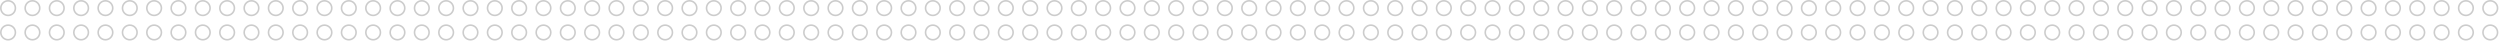 <svg xmlns="http://www.w3.org/2000/svg" xmlns:xlink="http://www.w3.org/1999/xlink" width="1541" height="28" viewBox="0 0 1541 28">
  <defs>
    <clipPath id="clip-path">
      <rect width="1541" height="28" fill="none"/>
    </clipPath>
  </defs>
  <g id="vetor-trainings" transform="translate(-185 -1891)">
    <g id="Repetição_de_grade_3" data-name="Repetição de grade 3" transform="translate(185 1891)" clip-path="url(#clip-path)">
      <g transform="translate(-921 -755)">
        <g id="Elipse_3" data-name="Elipse 3" transform="translate(921 755)" fill="none" stroke="#ccc" stroke-width="1">
          <circle cx="5" cy="5" r="5" stroke="none"/>
          <circle cx="5" cy="5" r="4.5" fill="none"/>
        </g>
      </g>
      <g transform="translate(-906 -755)">
        <g id="Elipse_3-2" data-name="Elipse 3" transform="translate(921 755)" fill="none" stroke="#ccc" stroke-width="1">
          <circle cx="5" cy="5" r="5" stroke="none"/>
          <circle cx="5" cy="5" r="4.5" fill="none"/>
        </g>
      </g>
      <g transform="translate(-891 -755)">
        <g id="Elipse_3-3" data-name="Elipse 3" transform="translate(921 755)" fill="none" stroke="#ccc" stroke-width="1">
          <circle cx="5" cy="5" r="5" stroke="none"/>
          <circle cx="5" cy="5" r="4.5" fill="none"/>
        </g>
      </g>
      <g transform="translate(-876 -755)">
        <g id="Elipse_3-4" data-name="Elipse 3" transform="translate(921 755)" fill="none" stroke="#ccc" stroke-width="1">
          <circle cx="5" cy="5" r="5" stroke="none"/>
          <circle cx="5" cy="5" r="4.5" fill="none"/>
        </g>
      </g>
      <g transform="translate(-861 -755)">
        <g id="Elipse_3-5" data-name="Elipse 3" transform="translate(921 755)" fill="none" stroke="#ccc" stroke-width="1">
          <circle cx="5" cy="5" r="5" stroke="none"/>
          <circle cx="5" cy="5" r="4.5" fill="none"/>
        </g>
      </g>
      <g transform="translate(-846 -755)">
        <g id="Elipse_3-6" data-name="Elipse 3" transform="translate(921 755)" fill="none" stroke="#ccc" stroke-width="1">
          <circle cx="5" cy="5" r="5" stroke="none"/>
          <circle cx="5" cy="5" r="4.5" fill="none"/>
        </g>
      </g>
      <g transform="translate(-831 -755)">
        <g id="Elipse_3-7" data-name="Elipse 3" transform="translate(921 755)" fill="none" stroke="#ccc" stroke-width="1">
          <circle cx="5" cy="5" r="5" stroke="none"/>
          <circle cx="5" cy="5" r="4.5" fill="none"/>
        </g>
      </g>
      <g transform="translate(-816 -755)">
        <g id="Elipse_3-8" data-name="Elipse 3" transform="translate(921 755)" fill="none" stroke="#ccc" stroke-width="1">
          <circle cx="5" cy="5" r="5" stroke="none"/>
          <circle cx="5" cy="5" r="4.5" fill="none"/>
        </g>
      </g>
      <g transform="translate(-801 -755)">
        <g id="Elipse_3-9" data-name="Elipse 3" transform="translate(921 755)" fill="none" stroke="#ccc" stroke-width="1">
          <circle cx="5" cy="5" r="5" stroke="none"/>
          <circle cx="5" cy="5" r="4.5" fill="none"/>
        </g>
      </g>
      <g transform="translate(-786 -755)">
        <g id="Elipse_3-10" data-name="Elipse 3" transform="translate(921 755)" fill="none" stroke="#ccc" stroke-width="1">
          <circle cx="5" cy="5" r="5" stroke="none"/>
          <circle cx="5" cy="5" r="4.5" fill="none"/>
        </g>
      </g>
      <g transform="translate(-771 -755)">
        <g id="Elipse_3-11" data-name="Elipse 3" transform="translate(921 755)" fill="none" stroke="#ccc" stroke-width="1">
          <circle cx="5" cy="5" r="5" stroke="none"/>
          <circle cx="5" cy="5" r="4.5" fill="none"/>
        </g>
      </g>
      <g transform="translate(-756 -755)">
        <g id="Elipse_3-12" data-name="Elipse 3" transform="translate(921 755)" fill="none" stroke="#ccc" stroke-width="1">
          <circle cx="5" cy="5" r="5" stroke="none"/>
          <circle cx="5" cy="5" r="4.5" fill="none"/>
        </g>
      </g>
      <g transform="translate(-741 -755)">
        <g id="Elipse_3-13" data-name="Elipse 3" transform="translate(921 755)" fill="none" stroke="#ccc" stroke-width="1">
          <circle cx="5" cy="5" r="5" stroke="none"/>
          <circle cx="5" cy="5" r="4.5" fill="none"/>
        </g>
      </g>
      <g transform="translate(-726 -755)">
        <g id="Elipse_3-14" data-name="Elipse 3" transform="translate(921 755)" fill="none" stroke="#ccc" stroke-width="1">
          <circle cx="5" cy="5" r="5" stroke="none"/>
          <circle cx="5" cy="5" r="4.5" fill="none"/>
        </g>
      </g>
      <g transform="translate(-711 -755)">
        <g id="Elipse_3-15" data-name="Elipse 3" transform="translate(921 755)" fill="none" stroke="#ccc" stroke-width="1">
          <circle cx="5" cy="5" r="5" stroke="none"/>
          <circle cx="5" cy="5" r="4.5" fill="none"/>
        </g>
      </g>
      <g transform="translate(-696 -755)">
        <g id="Elipse_3-16" data-name="Elipse 3" transform="translate(921 755)" fill="none" stroke="#ccc" stroke-width="1">
          <circle cx="5" cy="5" r="5" stroke="none"/>
          <circle cx="5" cy="5" r="4.5" fill="none"/>
        </g>
      </g>
      <g transform="translate(-681 -755)">
        <g id="Elipse_3-17" data-name="Elipse 3" transform="translate(921 755)" fill="none" stroke="#ccc" stroke-width="1">
          <circle cx="5" cy="5" r="5" stroke="none"/>
          <circle cx="5" cy="5" r="4.5" fill="none"/>
        </g>
      </g>
      <g transform="translate(-666 -755)">
        <g id="Elipse_3-18" data-name="Elipse 3" transform="translate(921 755)" fill="none" stroke="#ccc" stroke-width="1">
          <circle cx="5" cy="5" r="5" stroke="none"/>
          <circle cx="5" cy="5" r="4.5" fill="none"/>
        </g>
      </g>
      <g transform="translate(-651 -755)">
        <g id="Elipse_3-19" data-name="Elipse 3" transform="translate(921 755)" fill="none" stroke="#ccc" stroke-width="1">
          <circle cx="5" cy="5" r="5" stroke="none"/>
          <circle cx="5" cy="5" r="4.5" fill="none"/>
        </g>
      </g>
      <g transform="translate(-636 -755)">
        <g id="Elipse_3-20" data-name="Elipse 3" transform="translate(921 755)" fill="none" stroke="#ccc" stroke-width="1">
          <circle cx="5" cy="5" r="5" stroke="none"/>
          <circle cx="5" cy="5" r="4.5" fill="none"/>
        </g>
      </g>
      <g transform="translate(-621 -755)">
        <g id="Elipse_3-21" data-name="Elipse 3" transform="translate(921 755)" fill="none" stroke="#ccc" stroke-width="1">
          <circle cx="5" cy="5" r="5" stroke="none"/>
          <circle cx="5" cy="5" r="4.5" fill="none"/>
        </g>
      </g>
      <g transform="translate(-606 -755)">
        <g id="Elipse_3-22" data-name="Elipse 3" transform="translate(921 755)" fill="none" stroke="#ccc" stroke-width="1">
          <circle cx="5" cy="5" r="5" stroke="none"/>
          <circle cx="5" cy="5" r="4.5" fill="none"/>
        </g>
      </g>
      <g transform="translate(-591 -755)">
        <g id="Elipse_3-23" data-name="Elipse 3" transform="translate(921 755)" fill="none" stroke="#ccc" stroke-width="1">
          <circle cx="5" cy="5" r="5" stroke="none"/>
          <circle cx="5" cy="5" r="4.5" fill="none"/>
        </g>
      </g>
      <g transform="translate(-576 -755)">
        <g id="Elipse_3-24" data-name="Elipse 3" transform="translate(921 755)" fill="none" stroke="#ccc" stroke-width="1">
          <circle cx="5" cy="5" r="5" stroke="none"/>
          <circle cx="5" cy="5" r="4.5" fill="none"/>
        </g>
      </g>
      <g transform="translate(-561 -755)">
        <g id="Elipse_3-25" data-name="Elipse 3" transform="translate(921 755)" fill="none" stroke="#ccc" stroke-width="1">
          <circle cx="5" cy="5" r="5" stroke="none"/>
          <circle cx="5" cy="5" r="4.5" fill="none"/>
        </g>
      </g>
      <g transform="translate(-546 -755)">
        <g id="Elipse_3-26" data-name="Elipse 3" transform="translate(921 755)" fill="none" stroke="#ccc" stroke-width="1">
          <circle cx="5" cy="5" r="5" stroke="none"/>
          <circle cx="5" cy="5" r="4.5" fill="none"/>
        </g>
      </g>
      <g transform="translate(-531 -755)">
        <g id="Elipse_3-27" data-name="Elipse 3" transform="translate(921 755)" fill="none" stroke="#ccc" stroke-width="1">
          <circle cx="5" cy="5" r="5" stroke="none"/>
          <circle cx="5" cy="5" r="4.5" fill="none"/>
        </g>
      </g>
      <g transform="translate(-516 -755)">
        <g id="Elipse_3-28" data-name="Elipse 3" transform="translate(921 755)" fill="none" stroke="#ccc" stroke-width="1">
          <circle cx="5" cy="5" r="5" stroke="none"/>
          <circle cx="5" cy="5" r="4.5" fill="none"/>
        </g>
      </g>
      <g transform="translate(-501 -755)">
        <g id="Elipse_3-29" data-name="Elipse 3" transform="translate(921 755)" fill="none" stroke="#ccc" stroke-width="1">
          <circle cx="5" cy="5" r="5" stroke="none"/>
          <circle cx="5" cy="5" r="4.5" fill="none"/>
        </g>
      </g>
      <g transform="translate(-486 -755)">
        <g id="Elipse_3-30" data-name="Elipse 3" transform="translate(921 755)" fill="none" stroke="#ccc" stroke-width="1">
          <circle cx="5" cy="5" r="5" stroke="none"/>
          <circle cx="5" cy="5" r="4.5" fill="none"/>
        </g>
      </g>
      <g transform="translate(-471 -755)">
        <g id="Elipse_3-31" data-name="Elipse 3" transform="translate(921 755)" fill="none" stroke="#ccc" stroke-width="1">
          <circle cx="5" cy="5" r="5" stroke="none"/>
          <circle cx="5" cy="5" r="4.5" fill="none"/>
        </g>
      </g>
      <g transform="translate(-456 -755)">
        <g id="Elipse_3-32" data-name="Elipse 3" transform="translate(921 755)" fill="none" stroke="#ccc" stroke-width="1">
          <circle cx="5" cy="5" r="5" stroke="none"/>
          <circle cx="5" cy="5" r="4.5" fill="none"/>
        </g>
      </g>
      <g transform="translate(-441 -755)">
        <g id="Elipse_3-33" data-name="Elipse 3" transform="translate(921 755)" fill="none" stroke="#ccc" stroke-width="1">
          <circle cx="5" cy="5" r="5" stroke="none"/>
          <circle cx="5" cy="5" r="4.5" fill="none"/>
        </g>
      </g>
      <g transform="translate(-426 -755)">
        <g id="Elipse_3-34" data-name="Elipse 3" transform="translate(921 755)" fill="none" stroke="#ccc" stroke-width="1">
          <circle cx="5" cy="5" r="5" stroke="none"/>
          <circle cx="5" cy="5" r="4.5" fill="none"/>
        </g>
      </g>
      <g transform="translate(-411 -755)">
        <g id="Elipse_3-35" data-name="Elipse 3" transform="translate(921 755)" fill="none" stroke="#ccc" stroke-width="1">
          <circle cx="5" cy="5" r="5" stroke="none"/>
          <circle cx="5" cy="5" r="4.5" fill="none"/>
        </g>
      </g>
      <g transform="translate(-396 -755)">
        <g id="Elipse_3-36" data-name="Elipse 3" transform="translate(921 755)" fill="none" stroke="#ccc" stroke-width="1">
          <circle cx="5" cy="5" r="5" stroke="none"/>
          <circle cx="5" cy="5" r="4.5" fill="none"/>
        </g>
      </g>
      <g transform="translate(-381 -755)">
        <g id="Elipse_3-37" data-name="Elipse 3" transform="translate(921 755)" fill="none" stroke="#ccc" stroke-width="1">
          <circle cx="5" cy="5" r="5" stroke="none"/>
          <circle cx="5" cy="5" r="4.5" fill="none"/>
        </g>
      </g>
      <g transform="translate(-366 -755)">
        <g id="Elipse_3-38" data-name="Elipse 3" transform="translate(921 755)" fill="none" stroke="#ccc" stroke-width="1">
          <circle cx="5" cy="5" r="5" stroke="none"/>
          <circle cx="5" cy="5" r="4.5" fill="none"/>
        </g>
      </g>
      <g transform="translate(-351 -755)">
        <g id="Elipse_3-39" data-name="Elipse 3" transform="translate(921 755)" fill="none" stroke="#ccc" stroke-width="1">
          <circle cx="5" cy="5" r="5" stroke="none"/>
          <circle cx="5" cy="5" r="4.5" fill="none"/>
        </g>
      </g>
      <g transform="translate(-336 -755)">
        <g id="Elipse_3-40" data-name="Elipse 3" transform="translate(921 755)" fill="none" stroke="#ccc" stroke-width="1">
          <circle cx="5" cy="5" r="5" stroke="none"/>
          <circle cx="5" cy="5" r="4.5" fill="none"/>
        </g>
      </g>
      <g transform="translate(-321 -755)">
        <g id="Elipse_3-41" data-name="Elipse 3" transform="translate(921 755)" fill="none" stroke="#ccc" stroke-width="1">
          <circle cx="5" cy="5" r="5" stroke="none"/>
          <circle cx="5" cy="5" r="4.5" fill="none"/>
        </g>
      </g>
      <g transform="translate(-306 -755)">
        <g id="Elipse_3-42" data-name="Elipse 3" transform="translate(921 755)" fill="none" stroke="#ccc" stroke-width="1">
          <circle cx="5" cy="5" r="5" stroke="none"/>
          <circle cx="5" cy="5" r="4.5" fill="none"/>
        </g>
      </g>
      <g transform="translate(-291 -755)">
        <g id="Elipse_3-43" data-name="Elipse 3" transform="translate(921 755)" fill="none" stroke="#ccc" stroke-width="1">
          <circle cx="5" cy="5" r="5" stroke="none"/>
          <circle cx="5" cy="5" r="4.5" fill="none"/>
        </g>
      </g>
      <g transform="translate(-276 -755)">
        <g id="Elipse_3-44" data-name="Elipse 3" transform="translate(921 755)" fill="none" stroke="#ccc" stroke-width="1">
          <circle cx="5" cy="5" r="5" stroke="none"/>
          <circle cx="5" cy="5" r="4.5" fill="none"/>
        </g>
      </g>
      <g transform="translate(-261 -755)">
        <g id="Elipse_3-45" data-name="Elipse 3" transform="translate(921 755)" fill="none" stroke="#ccc" stroke-width="1">
          <circle cx="5" cy="5" r="5" stroke="none"/>
          <circle cx="5" cy="5" r="4.5" fill="none"/>
        </g>
      </g>
      <g transform="translate(-246 -755)">
        <g id="Elipse_3-46" data-name="Elipse 3" transform="translate(921 755)" fill="none" stroke="#ccc" stroke-width="1">
          <circle cx="5" cy="5" r="5" stroke="none"/>
          <circle cx="5" cy="5" r="4.5" fill="none"/>
        </g>
      </g>
      <g transform="translate(-231 -755)">
        <g id="Elipse_3-47" data-name="Elipse 3" transform="translate(921 755)" fill="none" stroke="#ccc" stroke-width="1">
          <circle cx="5" cy="5" r="5" stroke="none"/>
          <circle cx="5" cy="5" r="4.5" fill="none"/>
        </g>
      </g>
      <g transform="translate(-216 -755)">
        <g id="Elipse_3-48" data-name="Elipse 3" transform="translate(921 755)" fill="none" stroke="#ccc" stroke-width="1">
          <circle cx="5" cy="5" r="5" stroke="none"/>
          <circle cx="5" cy="5" r="4.5" fill="none"/>
        </g>
      </g>
      <g transform="translate(-201 -755)">
        <g id="Elipse_3-49" data-name="Elipse 3" transform="translate(921 755)" fill="none" stroke="#ccc" stroke-width="1">
          <circle cx="5" cy="5" r="5" stroke="none"/>
          <circle cx="5" cy="5" r="4.5" fill="none"/>
        </g>
      </g>
      <g transform="translate(-186 -755)">
        <g id="Elipse_3-50" data-name="Elipse 3" transform="translate(921 755)" fill="none" stroke="#ccc" stroke-width="1">
          <circle cx="5" cy="5" r="5" stroke="none"/>
          <circle cx="5" cy="5" r="4.5" fill="none"/>
        </g>
      </g>
      <g transform="translate(-171 -755)">
        <g id="Elipse_3-51" data-name="Elipse 3" transform="translate(921 755)" fill="none" stroke="#ccc" stroke-width="1">
          <circle cx="5" cy="5" r="5" stroke="none"/>
          <circle cx="5" cy="5" r="4.5" fill="none"/>
        </g>
      </g>
      <g transform="translate(-156 -755)">
        <g id="Elipse_3-52" data-name="Elipse 3" transform="translate(921 755)" fill="none" stroke="#ccc" stroke-width="1">
          <circle cx="5" cy="5" r="5" stroke="none"/>
          <circle cx="5" cy="5" r="4.5" fill="none"/>
        </g>
      </g>
      <g transform="translate(-141 -755)">
        <g id="Elipse_3-53" data-name="Elipse 3" transform="translate(921 755)" fill="none" stroke="#ccc" stroke-width="1">
          <circle cx="5" cy="5" r="5" stroke="none"/>
          <circle cx="5" cy="5" r="4.5" fill="none"/>
        </g>
      </g>
      <g transform="translate(-126 -755)">
        <g id="Elipse_3-54" data-name="Elipse 3" transform="translate(921 755)" fill="none" stroke="#ccc" stroke-width="1">
          <circle cx="5" cy="5" r="5" stroke="none"/>
          <circle cx="5" cy="5" r="4.5" fill="none"/>
        </g>
      </g>
      <g transform="translate(-111 -755)">
        <g id="Elipse_3-55" data-name="Elipse 3" transform="translate(921 755)" fill="none" stroke="#ccc" stroke-width="1">
          <circle cx="5" cy="5" r="5" stroke="none"/>
          <circle cx="5" cy="5" r="4.5" fill="none"/>
        </g>
      </g>
      <g transform="translate(-96 -755)">
        <g id="Elipse_3-56" data-name="Elipse 3" transform="translate(921 755)" fill="none" stroke="#ccc" stroke-width="1">
          <circle cx="5" cy="5" r="5" stroke="none"/>
          <circle cx="5" cy="5" r="4.5" fill="none"/>
        </g>
      </g>
      <g transform="translate(-81 -755)">
        <g id="Elipse_3-57" data-name="Elipse 3" transform="translate(921 755)" fill="none" stroke="#ccc" stroke-width="1">
          <circle cx="5" cy="5" r="5" stroke="none"/>
          <circle cx="5" cy="5" r="4.5" fill="none"/>
        </g>
      </g>
      <g transform="translate(-66 -755)">
        <g id="Elipse_3-58" data-name="Elipse 3" transform="translate(921 755)" fill="none" stroke="#ccc" stroke-width="1">
          <circle cx="5" cy="5" r="5" stroke="none"/>
          <circle cx="5" cy="5" r="4.5" fill="none"/>
        </g>
      </g>
      <g transform="translate(-51 -755)">
        <g id="Elipse_3-59" data-name="Elipse 3" transform="translate(921 755)" fill="none" stroke="#ccc" stroke-width="1">
          <circle cx="5" cy="5" r="5" stroke="none"/>
          <circle cx="5" cy="5" r="4.5" fill="none"/>
        </g>
      </g>
      <g transform="translate(-36 -755)">
        <g id="Elipse_3-60" data-name="Elipse 3" transform="translate(921 755)" fill="none" stroke="#ccc" stroke-width="1">
          <circle cx="5" cy="5" r="5" stroke="none"/>
          <circle cx="5" cy="5" r="4.5" fill="none"/>
        </g>
      </g>
      <g transform="translate(-21 -755)">
        <g id="Elipse_3-61" data-name="Elipse 3" transform="translate(921 755)" fill="none" stroke="#ccc" stroke-width="1">
          <circle cx="5" cy="5" r="5" stroke="none"/>
          <circle cx="5" cy="5" r="4.5" fill="none"/>
        </g>
      </g>
      <g transform="translate(-6 -755)">
        <g id="Elipse_3-62" data-name="Elipse 3" transform="translate(921 755)" fill="none" stroke="#ccc" stroke-width="1">
          <circle cx="5" cy="5" r="5" stroke="none"/>
          <circle cx="5" cy="5" r="4.5" fill="none"/>
        </g>
      </g>
      <g transform="translate(9 -755)">
        <g id="Elipse_3-63" data-name="Elipse 3" transform="translate(921 755)" fill="none" stroke="#ccc" stroke-width="1">
          <circle cx="5" cy="5" r="5" stroke="none"/>
          <circle cx="5" cy="5" r="4.5" fill="none"/>
        </g>
      </g>
      <g transform="translate(24 -755)">
        <g id="Elipse_3-64" data-name="Elipse 3" transform="translate(921 755)" fill="none" stroke="#ccc" stroke-width="1">
          <circle cx="5" cy="5" r="5" stroke="none"/>
          <circle cx="5" cy="5" r="4.5" fill="none"/>
        </g>
      </g>
      <g transform="translate(39 -755)">
        <g id="Elipse_3-65" data-name="Elipse 3" transform="translate(921 755)" fill="none" stroke="#ccc" stroke-width="1">
          <circle cx="5" cy="5" r="5" stroke="none"/>
          <circle cx="5" cy="5" r="4.5" fill="none"/>
        </g>
      </g>
      <g transform="translate(54 -755)">
        <g id="Elipse_3-66" data-name="Elipse 3" transform="translate(921 755)" fill="none" stroke="#ccc" stroke-width="1">
          <circle cx="5" cy="5" r="5" stroke="none"/>
          <circle cx="5" cy="5" r="4.5" fill="none"/>
        </g>
      </g>
      <g transform="translate(69 -755)">
        <g id="Elipse_3-67" data-name="Elipse 3" transform="translate(921 755)" fill="none" stroke="#ccc" stroke-width="1">
          <circle cx="5" cy="5" r="5" stroke="none"/>
          <circle cx="5" cy="5" r="4.5" fill="none"/>
        </g>
      </g>
      <g transform="translate(84 -755)">
        <g id="Elipse_3-68" data-name="Elipse 3" transform="translate(921 755)" fill="none" stroke="#ccc" stroke-width="1">
          <circle cx="5" cy="5" r="5" stroke="none"/>
          <circle cx="5" cy="5" r="4.5" fill="none"/>
        </g>
      </g>
      <g transform="translate(99 -755)">
        <g id="Elipse_3-69" data-name="Elipse 3" transform="translate(921 755)" fill="none" stroke="#ccc" stroke-width="1">
          <circle cx="5" cy="5" r="5" stroke="none"/>
          <circle cx="5" cy="5" r="4.5" fill="none"/>
        </g>
      </g>
      <g transform="translate(114 -755)">
        <g id="Elipse_3-70" data-name="Elipse 3" transform="translate(921 755)" fill="none" stroke="#ccc" stroke-width="1">
          <circle cx="5" cy="5" r="5" stroke="none"/>
          <circle cx="5" cy="5" r="4.5" fill="none"/>
        </g>
      </g>
      <g transform="translate(129 -755)">
        <g id="Elipse_3-71" data-name="Elipse 3" transform="translate(921 755)" fill="none" stroke="#ccc" stroke-width="1">
          <circle cx="5" cy="5" r="5" stroke="none"/>
          <circle cx="5" cy="5" r="4.5" fill="none"/>
        </g>
      </g>
      <g transform="translate(144 -755)">
        <g id="Elipse_3-72" data-name="Elipse 3" transform="translate(921 755)" fill="none" stroke="#ccc" stroke-width="1">
          <circle cx="5" cy="5" r="5" stroke="none"/>
          <circle cx="5" cy="5" r="4.5" fill="none"/>
        </g>
      </g>
      <g transform="translate(159 -755)">
        <g id="Elipse_3-73" data-name="Elipse 3" transform="translate(921 755)" fill="none" stroke="#ccc" stroke-width="1">
          <circle cx="5" cy="5" r="5" stroke="none"/>
          <circle cx="5" cy="5" r="4.5" fill="none"/>
        </g>
      </g>
      <g transform="translate(174 -755)">
        <g id="Elipse_3-74" data-name="Elipse 3" transform="translate(921 755)" fill="none" stroke="#ccc" stroke-width="1">
          <circle cx="5" cy="5" r="5" stroke="none"/>
          <circle cx="5" cy="5" r="4.5" fill="none"/>
        </g>
      </g>
      <g transform="translate(189 -755)">
        <g id="Elipse_3-75" data-name="Elipse 3" transform="translate(921 755)" fill="none" stroke="#ccc" stroke-width="1">
          <circle cx="5" cy="5" r="5" stroke="none"/>
          <circle cx="5" cy="5" r="4.5" fill="none"/>
        </g>
      </g>
      <g transform="translate(204 -755)">
        <g id="Elipse_3-76" data-name="Elipse 3" transform="translate(921 755)" fill="none" stroke="#ccc" stroke-width="1">
          <circle cx="5" cy="5" r="5" stroke="none"/>
          <circle cx="5" cy="5" r="4.5" fill="none"/>
        </g>
      </g>
      <g transform="translate(219 -755)">
        <g id="Elipse_3-77" data-name="Elipse 3" transform="translate(921 755)" fill="none" stroke="#ccc" stroke-width="1">
          <circle cx="5" cy="5" r="5" stroke="none"/>
          <circle cx="5" cy="5" r="4.5" fill="none"/>
        </g>
      </g>
      <g transform="translate(234 -755)">
        <g id="Elipse_3-78" data-name="Elipse 3" transform="translate(921 755)" fill="none" stroke="#ccc" stroke-width="1">
          <circle cx="5" cy="5" r="5" stroke="none"/>
          <circle cx="5" cy="5" r="4.5" fill="none"/>
        </g>
      </g>
      <g transform="translate(249 -755)">
        <g id="Elipse_3-79" data-name="Elipse 3" transform="translate(921 755)" fill="none" stroke="#ccc" stroke-width="1">
          <circle cx="5" cy="5" r="5" stroke="none"/>
          <circle cx="5" cy="5" r="4.5" fill="none"/>
        </g>
      </g>
      <g transform="translate(264 -755)">
        <g id="Elipse_3-80" data-name="Elipse 3" transform="translate(921 755)" fill="none" stroke="#ccc" stroke-width="1">
          <circle cx="5" cy="5" r="5" stroke="none"/>
          <circle cx="5" cy="5" r="4.5" fill="none"/>
        </g>
      </g>
      <g transform="translate(279 -755)">
        <g id="Elipse_3-81" data-name="Elipse 3" transform="translate(921 755)" fill="none" stroke="#ccc" stroke-width="1">
          <circle cx="5" cy="5" r="5" stroke="none"/>
          <circle cx="5" cy="5" r="4.5" fill="none"/>
        </g>
      </g>
      <g transform="translate(294 -755)">
        <g id="Elipse_3-82" data-name="Elipse 3" transform="translate(921 755)" fill="none" stroke="#ccc" stroke-width="1">
          <circle cx="5" cy="5" r="5" stroke="none"/>
          <circle cx="5" cy="5" r="4.5" fill="none"/>
        </g>
      </g>
      <g transform="translate(309 -755)">
        <g id="Elipse_3-83" data-name="Elipse 3" transform="translate(921 755)" fill="none" stroke="#ccc" stroke-width="1">
          <circle cx="5" cy="5" r="5" stroke="none"/>
          <circle cx="5" cy="5" r="4.5" fill="none"/>
        </g>
      </g>
      <g transform="translate(324 -755)">
        <g id="Elipse_3-84" data-name="Elipse 3" transform="translate(921 755)" fill="none" stroke="#ccc" stroke-width="1">
          <circle cx="5" cy="5" r="5" stroke="none"/>
          <circle cx="5" cy="5" r="4.5" fill="none"/>
        </g>
      </g>
      <g transform="translate(339 -755)">
        <g id="Elipse_3-85" data-name="Elipse 3" transform="translate(921 755)" fill="none" stroke="#ccc" stroke-width="1">
          <circle cx="5" cy="5" r="5" stroke="none"/>
          <circle cx="5" cy="5" r="4.5" fill="none"/>
        </g>
      </g>
      <g transform="translate(354 -755)">
        <g id="Elipse_3-86" data-name="Elipse 3" transform="translate(921 755)" fill="none" stroke="#ccc" stroke-width="1">
          <circle cx="5" cy="5" r="5" stroke="none"/>
          <circle cx="5" cy="5" r="4.5" fill="none"/>
        </g>
      </g>
      <g transform="translate(369 -755)">
        <g id="Elipse_3-87" data-name="Elipse 3" transform="translate(921 755)" fill="none" stroke="#ccc" stroke-width="1">
          <circle cx="5" cy="5" r="5" stroke="none"/>
          <circle cx="5" cy="5" r="4.5" fill="none"/>
        </g>
      </g>
      <g transform="translate(384 -755)">
        <g id="Elipse_3-88" data-name="Elipse 3" transform="translate(921 755)" fill="none" stroke="#ccc" stroke-width="1">
          <circle cx="5" cy="5" r="5" stroke="none"/>
          <circle cx="5" cy="5" r="4.5" fill="none"/>
        </g>
      </g>
      <g transform="translate(399 -755)">
        <g id="Elipse_3-89" data-name="Elipse 3" transform="translate(921 755)" fill="none" stroke="#ccc" stroke-width="1">
          <circle cx="5" cy="5" r="5" stroke="none"/>
          <circle cx="5" cy="5" r="4.5" fill="none"/>
        </g>
      </g>
      <g transform="translate(414 -755)">
        <g id="Elipse_3-90" data-name="Elipse 3" transform="translate(921 755)" fill="none" stroke="#ccc" stroke-width="1">
          <circle cx="5" cy="5" r="5" stroke="none"/>
          <circle cx="5" cy="5" r="4.5" fill="none"/>
        </g>
      </g>
      <g transform="translate(429 -755)">
        <g id="Elipse_3-91" data-name="Elipse 3" transform="translate(921 755)" fill="none" stroke="#ccc" stroke-width="1">
          <circle cx="5" cy="5" r="5" stroke="none"/>
          <circle cx="5" cy="5" r="4.5" fill="none"/>
        </g>
      </g>
      <g transform="translate(444 -755)">
        <g id="Elipse_3-92" data-name="Elipse 3" transform="translate(921 755)" fill="none" stroke="#ccc" stroke-width="1">
          <circle cx="5" cy="5" r="5" stroke="none"/>
          <circle cx="5" cy="5" r="4.5" fill="none"/>
        </g>
      </g>
      <g transform="translate(459 -755)">
        <g id="Elipse_3-93" data-name="Elipse 3" transform="translate(921 755)" fill="none" stroke="#ccc" stroke-width="1">
          <circle cx="5" cy="5" r="5" stroke="none"/>
          <circle cx="5" cy="5" r="4.5" fill="none"/>
        </g>
      </g>
      <g transform="translate(474 -755)">
        <g id="Elipse_3-94" data-name="Elipse 3" transform="translate(921 755)" fill="none" stroke="#ccc" stroke-width="1">
          <circle cx="5" cy="5" r="5" stroke="none"/>
          <circle cx="5" cy="5" r="4.5" fill="none"/>
        </g>
      </g>
      <g transform="translate(489 -755)">
        <g id="Elipse_3-95" data-name="Elipse 3" transform="translate(921 755)" fill="none" stroke="#ccc" stroke-width="1">
          <circle cx="5" cy="5" r="5" stroke="none"/>
          <circle cx="5" cy="5" r="4.5" fill="none"/>
        </g>
      </g>
      <g transform="translate(504 -755)">
        <g id="Elipse_3-96" data-name="Elipse 3" transform="translate(921 755)" fill="none" stroke="#ccc" stroke-width="1">
          <circle cx="5" cy="5" r="5" stroke="none"/>
          <circle cx="5" cy="5" r="4.5" fill="none"/>
        </g>
      </g>
      <g transform="translate(519 -755)">
        <g id="Elipse_3-97" data-name="Elipse 3" transform="translate(921 755)" fill="none" stroke="#ccc" stroke-width="1">
          <circle cx="5" cy="5" r="5" stroke="none"/>
          <circle cx="5" cy="5" r="4.5" fill="none"/>
        </g>
      </g>
      <g transform="translate(534 -755)">
        <g id="Elipse_3-98" data-name="Elipse 3" transform="translate(921 755)" fill="none" stroke="#ccc" stroke-width="1">
          <circle cx="5" cy="5" r="5" stroke="none"/>
          <circle cx="5" cy="5" r="4.5" fill="none"/>
        </g>
      </g>
      <g transform="translate(549 -755)">
        <g id="Elipse_3-99" data-name="Elipse 3" transform="translate(921 755)" fill="none" stroke="#ccc" stroke-width="1">
          <circle cx="5" cy="5" r="5" stroke="none"/>
          <circle cx="5" cy="5" r="4.5" fill="none"/>
        </g>
      </g>
      <g transform="translate(564 -755)">
        <g id="Elipse_3-100" data-name="Elipse 3" transform="translate(921 755)" fill="none" stroke="#ccc" stroke-width="1">
          <circle cx="5" cy="5" r="5" stroke="none"/>
          <circle cx="5" cy="5" r="4.5" fill="none"/>
        </g>
      </g>
      <g transform="translate(579 -755)">
        <g id="Elipse_3-101" data-name="Elipse 3" transform="translate(921 755)" fill="none" stroke="#ccc" stroke-width="1">
          <circle cx="5" cy="5" r="5" stroke="none"/>
          <circle cx="5" cy="5" r="4.5" fill="none"/>
        </g>
      </g>
      <g transform="translate(594 -755)">
        <g id="Elipse_3-102" data-name="Elipse 3" transform="translate(921 755)" fill="none" stroke="#ccc" stroke-width="1">
          <circle cx="5" cy="5" r="5" stroke="none"/>
          <circle cx="5" cy="5" r="4.5" fill="none"/>
        </g>
      </g>
      <g transform="translate(609 -755)">
        <g id="Elipse_3-103" data-name="Elipse 3" transform="translate(921 755)" fill="none" stroke="#ccc" stroke-width="1">
          <circle cx="5" cy="5" r="5" stroke="none"/>
          <circle cx="5" cy="5" r="4.5" fill="none"/>
        </g>
      </g>
      <g transform="translate(-921 -740)">
        <g id="Elipse_3-104" data-name="Elipse 3" transform="translate(921 755)" fill="none" stroke="#ccc" stroke-width="1">
          <circle cx="5" cy="5" r="5" stroke="none"/>
          <circle cx="5" cy="5" r="4.5" fill="none"/>
        </g>
      </g>
      <g transform="translate(-906 -740)">
        <g id="Elipse_3-105" data-name="Elipse 3" transform="translate(921 755)" fill="none" stroke="#ccc" stroke-width="1">
          <circle cx="5" cy="5" r="5" stroke="none"/>
          <circle cx="5" cy="5" r="4.5" fill="none"/>
        </g>
      </g>
      <g transform="translate(-891 -740)">
        <g id="Elipse_3-106" data-name="Elipse 3" transform="translate(921 755)" fill="none" stroke="#ccc" stroke-width="1">
          <circle cx="5" cy="5" r="5" stroke="none"/>
          <circle cx="5" cy="5" r="4.5" fill="none"/>
        </g>
      </g>
      <g transform="translate(-876 -740)">
        <g id="Elipse_3-107" data-name="Elipse 3" transform="translate(921 755)" fill="none" stroke="#ccc" stroke-width="1">
          <circle cx="5" cy="5" r="5" stroke="none"/>
          <circle cx="5" cy="5" r="4.5" fill="none"/>
        </g>
      </g>
      <g transform="translate(-861 -740)">
        <g id="Elipse_3-108" data-name="Elipse 3" transform="translate(921 755)" fill="none" stroke="#ccc" stroke-width="1">
          <circle cx="5" cy="5" r="5" stroke="none"/>
          <circle cx="5" cy="5" r="4.5" fill="none"/>
        </g>
      </g>
      <g transform="translate(-846 -740)">
        <g id="Elipse_3-109" data-name="Elipse 3" transform="translate(921 755)" fill="none" stroke="#ccc" stroke-width="1">
          <circle cx="5" cy="5" r="5" stroke="none"/>
          <circle cx="5" cy="5" r="4.5" fill="none"/>
        </g>
      </g>
      <g transform="translate(-831 -740)">
        <g id="Elipse_3-110" data-name="Elipse 3" transform="translate(921 755)" fill="none" stroke="#ccc" stroke-width="1">
          <circle cx="5" cy="5" r="5" stroke="none"/>
          <circle cx="5" cy="5" r="4.5" fill="none"/>
        </g>
      </g>
      <g transform="translate(-816 -740)">
        <g id="Elipse_3-111" data-name="Elipse 3" transform="translate(921 755)" fill="none" stroke="#ccc" stroke-width="1">
          <circle cx="5" cy="5" r="5" stroke="none"/>
          <circle cx="5" cy="5" r="4.5" fill="none"/>
        </g>
      </g>
      <g transform="translate(-801 -740)">
        <g id="Elipse_3-112" data-name="Elipse 3" transform="translate(921 755)" fill="none" stroke="#ccc" stroke-width="1">
          <circle cx="5" cy="5" r="5" stroke="none"/>
          <circle cx="5" cy="5" r="4.5" fill="none"/>
        </g>
      </g>
      <g transform="translate(-786 -740)">
        <g id="Elipse_3-113" data-name="Elipse 3" transform="translate(921 755)" fill="none" stroke="#ccc" stroke-width="1">
          <circle cx="5" cy="5" r="5" stroke="none"/>
          <circle cx="5" cy="5" r="4.5" fill="none"/>
        </g>
      </g>
      <g transform="translate(-771 -740)">
        <g id="Elipse_3-114" data-name="Elipse 3" transform="translate(921 755)" fill="none" stroke="#ccc" stroke-width="1">
          <circle cx="5" cy="5" r="5" stroke="none"/>
          <circle cx="5" cy="5" r="4.5" fill="none"/>
        </g>
      </g>
      <g transform="translate(-756 -740)">
        <g id="Elipse_3-115" data-name="Elipse 3" transform="translate(921 755)" fill="none" stroke="#ccc" stroke-width="1">
          <circle cx="5" cy="5" r="5" stroke="none"/>
          <circle cx="5" cy="5" r="4.5" fill="none"/>
        </g>
      </g>
      <g transform="translate(-741 -740)">
        <g id="Elipse_3-116" data-name="Elipse 3" transform="translate(921 755)" fill="none" stroke="#ccc" stroke-width="1">
          <circle cx="5" cy="5" r="5" stroke="none"/>
          <circle cx="5" cy="5" r="4.5" fill="none"/>
        </g>
      </g>
      <g transform="translate(-726 -740)">
        <g id="Elipse_3-117" data-name="Elipse 3" transform="translate(921 755)" fill="none" stroke="#ccc" stroke-width="1">
          <circle cx="5" cy="5" r="5" stroke="none"/>
          <circle cx="5" cy="5" r="4.5" fill="none"/>
        </g>
      </g>
      <g transform="translate(-711 -740)">
        <g id="Elipse_3-118" data-name="Elipse 3" transform="translate(921 755)" fill="none" stroke="#ccc" stroke-width="1">
          <circle cx="5" cy="5" r="5" stroke="none"/>
          <circle cx="5" cy="5" r="4.5" fill="none"/>
        </g>
      </g>
      <g transform="translate(-696 -740)">
        <g id="Elipse_3-119" data-name="Elipse 3" transform="translate(921 755)" fill="none" stroke="#ccc" stroke-width="1">
          <circle cx="5" cy="5" r="5" stroke="none"/>
          <circle cx="5" cy="5" r="4.5" fill="none"/>
        </g>
      </g>
      <g transform="translate(-681 -740)">
        <g id="Elipse_3-120" data-name="Elipse 3" transform="translate(921 755)" fill="none" stroke="#ccc" stroke-width="1">
          <circle cx="5" cy="5" r="5" stroke="none"/>
          <circle cx="5" cy="5" r="4.5" fill="none"/>
        </g>
      </g>
      <g transform="translate(-666 -740)">
        <g id="Elipse_3-121" data-name="Elipse 3" transform="translate(921 755)" fill="none" stroke="#ccc" stroke-width="1">
          <circle cx="5" cy="5" r="5" stroke="none"/>
          <circle cx="5" cy="5" r="4.5" fill="none"/>
        </g>
      </g>
      <g transform="translate(-651 -740)">
        <g id="Elipse_3-122" data-name="Elipse 3" transform="translate(921 755)" fill="none" stroke="#ccc" stroke-width="1">
          <circle cx="5" cy="5" r="5" stroke="none"/>
          <circle cx="5" cy="5" r="4.5" fill="none"/>
        </g>
      </g>
      <g transform="translate(-636 -740)">
        <g id="Elipse_3-123" data-name="Elipse 3" transform="translate(921 755)" fill="none" stroke="#ccc" stroke-width="1">
          <circle cx="5" cy="5" r="5" stroke="none"/>
          <circle cx="5" cy="5" r="4.5" fill="none"/>
        </g>
      </g>
      <g transform="translate(-621 -740)">
        <g id="Elipse_3-124" data-name="Elipse 3" transform="translate(921 755)" fill="none" stroke="#ccc" stroke-width="1">
          <circle cx="5" cy="5" r="5" stroke="none"/>
          <circle cx="5" cy="5" r="4.5" fill="none"/>
        </g>
      </g>
      <g transform="translate(-606 -740)">
        <g id="Elipse_3-125" data-name="Elipse 3" transform="translate(921 755)" fill="none" stroke="#ccc" stroke-width="1">
          <circle cx="5" cy="5" r="5" stroke="none"/>
          <circle cx="5" cy="5" r="4.5" fill="none"/>
        </g>
      </g>
      <g transform="translate(-591 -740)">
        <g id="Elipse_3-126" data-name="Elipse 3" transform="translate(921 755)" fill="none" stroke="#ccc" stroke-width="1">
          <circle cx="5" cy="5" r="5" stroke="none"/>
          <circle cx="5" cy="5" r="4.5" fill="none"/>
        </g>
      </g>
      <g transform="translate(-576 -740)">
        <g id="Elipse_3-127" data-name="Elipse 3" transform="translate(921 755)" fill="none" stroke="#ccc" stroke-width="1">
          <circle cx="5" cy="5" r="5" stroke="none"/>
          <circle cx="5" cy="5" r="4.5" fill="none"/>
        </g>
      </g>
      <g transform="translate(-561 -740)">
        <g id="Elipse_3-128" data-name="Elipse 3" transform="translate(921 755)" fill="none" stroke="#ccc" stroke-width="1">
          <circle cx="5" cy="5" r="5" stroke="none"/>
          <circle cx="5" cy="5" r="4.5" fill="none"/>
        </g>
      </g>
      <g transform="translate(-546 -740)">
        <g id="Elipse_3-129" data-name="Elipse 3" transform="translate(921 755)" fill="none" stroke="#ccc" stroke-width="1">
          <circle cx="5" cy="5" r="5" stroke="none"/>
          <circle cx="5" cy="5" r="4.5" fill="none"/>
        </g>
      </g>
      <g transform="translate(-531 -740)">
        <g id="Elipse_3-130" data-name="Elipse 3" transform="translate(921 755)" fill="none" stroke="#ccc" stroke-width="1">
          <circle cx="5" cy="5" r="5" stroke="none"/>
          <circle cx="5" cy="5" r="4.5" fill="none"/>
        </g>
      </g>
      <g transform="translate(-516 -740)">
        <g id="Elipse_3-131" data-name="Elipse 3" transform="translate(921 755)" fill="none" stroke="#ccc" stroke-width="1">
          <circle cx="5" cy="5" r="5" stroke="none"/>
          <circle cx="5" cy="5" r="4.5" fill="none"/>
        </g>
      </g>
      <g transform="translate(-501 -740)">
        <g id="Elipse_3-132" data-name="Elipse 3" transform="translate(921 755)" fill="none" stroke="#ccc" stroke-width="1">
          <circle cx="5" cy="5" r="5" stroke="none"/>
          <circle cx="5" cy="5" r="4.5" fill="none"/>
        </g>
      </g>
      <g transform="translate(-486 -740)">
        <g id="Elipse_3-133" data-name="Elipse 3" transform="translate(921 755)" fill="none" stroke="#ccc" stroke-width="1">
          <circle cx="5" cy="5" r="5" stroke="none"/>
          <circle cx="5" cy="5" r="4.5" fill="none"/>
        </g>
      </g>
      <g transform="translate(-471 -740)">
        <g id="Elipse_3-134" data-name="Elipse 3" transform="translate(921 755)" fill="none" stroke="#ccc" stroke-width="1">
          <circle cx="5" cy="5" r="5" stroke="none"/>
          <circle cx="5" cy="5" r="4.5" fill="none"/>
        </g>
      </g>
      <g transform="translate(-456 -740)">
        <g id="Elipse_3-135" data-name="Elipse 3" transform="translate(921 755)" fill="none" stroke="#ccc" stroke-width="1">
          <circle cx="5" cy="5" r="5" stroke="none"/>
          <circle cx="5" cy="5" r="4.5" fill="none"/>
        </g>
      </g>
      <g transform="translate(-441 -740)">
        <g id="Elipse_3-136" data-name="Elipse 3" transform="translate(921 755)" fill="none" stroke="#ccc" stroke-width="1">
          <circle cx="5" cy="5" r="5" stroke="none"/>
          <circle cx="5" cy="5" r="4.5" fill="none"/>
        </g>
      </g>
      <g transform="translate(-426 -740)">
        <g id="Elipse_3-137" data-name="Elipse 3" transform="translate(921 755)" fill="none" stroke="#ccc" stroke-width="1">
          <circle cx="5" cy="5" r="5" stroke="none"/>
          <circle cx="5" cy="5" r="4.5" fill="none"/>
        </g>
      </g>
      <g transform="translate(-411 -740)">
        <g id="Elipse_3-138" data-name="Elipse 3" transform="translate(921 755)" fill="none" stroke="#ccc" stroke-width="1">
          <circle cx="5" cy="5" r="5" stroke="none"/>
          <circle cx="5" cy="5" r="4.5" fill="none"/>
        </g>
      </g>
      <g transform="translate(-396 -740)">
        <g id="Elipse_3-139" data-name="Elipse 3" transform="translate(921 755)" fill="none" stroke="#ccc" stroke-width="1">
          <circle cx="5" cy="5" r="5" stroke="none"/>
          <circle cx="5" cy="5" r="4.5" fill="none"/>
        </g>
      </g>
      <g transform="translate(-381 -740)">
        <g id="Elipse_3-140" data-name="Elipse 3" transform="translate(921 755)" fill="none" stroke="#ccc" stroke-width="1">
          <circle cx="5" cy="5" r="5" stroke="none"/>
          <circle cx="5" cy="5" r="4.5" fill="none"/>
        </g>
      </g>
      <g transform="translate(-366 -740)">
        <g id="Elipse_3-141" data-name="Elipse 3" transform="translate(921 755)" fill="none" stroke="#ccc" stroke-width="1">
          <circle cx="5" cy="5" r="5" stroke="none"/>
          <circle cx="5" cy="5" r="4.5" fill="none"/>
        </g>
      </g>
      <g transform="translate(-351 -740)">
        <g id="Elipse_3-142" data-name="Elipse 3" transform="translate(921 755)" fill="none" stroke="#ccc" stroke-width="1">
          <circle cx="5" cy="5" r="5" stroke="none"/>
          <circle cx="5" cy="5" r="4.5" fill="none"/>
        </g>
      </g>
      <g transform="translate(-336 -740)">
        <g id="Elipse_3-143" data-name="Elipse 3" transform="translate(921 755)" fill="none" stroke="#ccc" stroke-width="1">
          <circle cx="5" cy="5" r="5" stroke="none"/>
          <circle cx="5" cy="5" r="4.5" fill="none"/>
        </g>
      </g>
      <g transform="translate(-321 -740)">
        <g id="Elipse_3-144" data-name="Elipse 3" transform="translate(921 755)" fill="none" stroke="#ccc" stroke-width="1">
          <circle cx="5" cy="5" r="5" stroke="none"/>
          <circle cx="5" cy="5" r="4.5" fill="none"/>
        </g>
      </g>
      <g transform="translate(-306 -740)">
        <g id="Elipse_3-145" data-name="Elipse 3" transform="translate(921 755)" fill="none" stroke="#ccc" stroke-width="1">
          <circle cx="5" cy="5" r="5" stroke="none"/>
          <circle cx="5" cy="5" r="4.5" fill="none"/>
        </g>
      </g>
      <g transform="translate(-291 -740)">
        <g id="Elipse_3-146" data-name="Elipse 3" transform="translate(921 755)" fill="none" stroke="#ccc" stroke-width="1">
          <circle cx="5" cy="5" r="5" stroke="none"/>
          <circle cx="5" cy="5" r="4.5" fill="none"/>
        </g>
      </g>
      <g transform="translate(-276 -740)">
        <g id="Elipse_3-147" data-name="Elipse 3" transform="translate(921 755)" fill="none" stroke="#ccc" stroke-width="1">
          <circle cx="5" cy="5" r="5" stroke="none"/>
          <circle cx="5" cy="5" r="4.5" fill="none"/>
        </g>
      </g>
      <g transform="translate(-261 -740)">
        <g id="Elipse_3-148" data-name="Elipse 3" transform="translate(921 755)" fill="none" stroke="#ccc" stroke-width="1">
          <circle cx="5" cy="5" r="5" stroke="none"/>
          <circle cx="5" cy="5" r="4.5" fill="none"/>
        </g>
      </g>
      <g transform="translate(-246 -740)">
        <g id="Elipse_3-149" data-name="Elipse 3" transform="translate(921 755)" fill="none" stroke="#ccc" stroke-width="1">
          <circle cx="5" cy="5" r="5" stroke="none"/>
          <circle cx="5" cy="5" r="4.5" fill="none"/>
        </g>
      </g>
      <g transform="translate(-231 -740)">
        <g id="Elipse_3-150" data-name="Elipse 3" transform="translate(921 755)" fill="none" stroke="#ccc" stroke-width="1">
          <circle cx="5" cy="5" r="5" stroke="none"/>
          <circle cx="5" cy="5" r="4.5" fill="none"/>
        </g>
      </g>
      <g transform="translate(-216 -740)">
        <g id="Elipse_3-151" data-name="Elipse 3" transform="translate(921 755)" fill="none" stroke="#ccc" stroke-width="1">
          <circle cx="5" cy="5" r="5" stroke="none"/>
          <circle cx="5" cy="5" r="4.5" fill="none"/>
        </g>
      </g>
      <g transform="translate(-201 -740)">
        <g id="Elipse_3-152" data-name="Elipse 3" transform="translate(921 755)" fill="none" stroke="#ccc" stroke-width="1">
          <circle cx="5" cy="5" r="5" stroke="none"/>
          <circle cx="5" cy="5" r="4.5" fill="none"/>
        </g>
      </g>
      <g transform="translate(-186 -740)">
        <g id="Elipse_3-153" data-name="Elipse 3" transform="translate(921 755)" fill="none" stroke="#ccc" stroke-width="1">
          <circle cx="5" cy="5" r="5" stroke="none"/>
          <circle cx="5" cy="5" r="4.5" fill="none"/>
        </g>
      </g>
      <g transform="translate(-171 -740)">
        <g id="Elipse_3-154" data-name="Elipse 3" transform="translate(921 755)" fill="none" stroke="#ccc" stroke-width="1">
          <circle cx="5" cy="5" r="5" stroke="none"/>
          <circle cx="5" cy="5" r="4.5" fill="none"/>
        </g>
      </g>
      <g transform="translate(-156 -740)">
        <g id="Elipse_3-155" data-name="Elipse 3" transform="translate(921 755)" fill="none" stroke="#ccc" stroke-width="1">
          <circle cx="5" cy="5" r="5" stroke="none"/>
          <circle cx="5" cy="5" r="4.5" fill="none"/>
        </g>
      </g>
      <g transform="translate(-141 -740)">
        <g id="Elipse_3-156" data-name="Elipse 3" transform="translate(921 755)" fill="none" stroke="#ccc" stroke-width="1">
          <circle cx="5" cy="5" r="5" stroke="none"/>
          <circle cx="5" cy="5" r="4.5" fill="none"/>
        </g>
      </g>
      <g transform="translate(-126 -740)">
        <g id="Elipse_3-157" data-name="Elipse 3" transform="translate(921 755)" fill="none" stroke="#ccc" stroke-width="1">
          <circle cx="5" cy="5" r="5" stroke="none"/>
          <circle cx="5" cy="5" r="4.5" fill="none"/>
        </g>
      </g>
      <g transform="translate(-111 -740)">
        <g id="Elipse_3-158" data-name="Elipse 3" transform="translate(921 755)" fill="none" stroke="#ccc" stroke-width="1">
          <circle cx="5" cy="5" r="5" stroke="none"/>
          <circle cx="5" cy="5" r="4.5" fill="none"/>
        </g>
      </g>
      <g transform="translate(-96 -740)">
        <g id="Elipse_3-159" data-name="Elipse 3" transform="translate(921 755)" fill="none" stroke="#ccc" stroke-width="1">
          <circle cx="5" cy="5" r="5" stroke="none"/>
          <circle cx="5" cy="5" r="4.5" fill="none"/>
        </g>
      </g>
      <g transform="translate(-81 -740)">
        <g id="Elipse_3-160" data-name="Elipse 3" transform="translate(921 755)" fill="none" stroke="#ccc" stroke-width="1">
          <circle cx="5" cy="5" r="5" stroke="none"/>
          <circle cx="5" cy="5" r="4.5" fill="none"/>
        </g>
      </g>
      <g transform="translate(-66 -740)">
        <g id="Elipse_3-161" data-name="Elipse 3" transform="translate(921 755)" fill="none" stroke="#ccc" stroke-width="1">
          <circle cx="5" cy="5" r="5" stroke="none"/>
          <circle cx="5" cy="5" r="4.5" fill="none"/>
        </g>
      </g>
      <g transform="translate(-51 -740)">
        <g id="Elipse_3-162" data-name="Elipse 3" transform="translate(921 755)" fill="none" stroke="#ccc" stroke-width="1">
          <circle cx="5" cy="5" r="5" stroke="none"/>
          <circle cx="5" cy="5" r="4.5" fill="none"/>
        </g>
      </g>
      <g transform="translate(-36 -740)">
        <g id="Elipse_3-163" data-name="Elipse 3" transform="translate(921 755)" fill="none" stroke="#ccc" stroke-width="1">
          <circle cx="5" cy="5" r="5" stroke="none"/>
          <circle cx="5" cy="5" r="4.5" fill="none"/>
        </g>
      </g>
      <g transform="translate(-21 -740)">
        <g id="Elipse_3-164" data-name="Elipse 3" transform="translate(921 755)" fill="none" stroke="#ccc" stroke-width="1">
          <circle cx="5" cy="5" r="5" stroke="none"/>
          <circle cx="5" cy="5" r="4.5" fill="none"/>
        </g>
      </g>
      <g transform="translate(-6 -740)">
        <g id="Elipse_3-165" data-name="Elipse 3" transform="translate(921 755)" fill="none" stroke="#ccc" stroke-width="1">
          <circle cx="5" cy="5" r="5" stroke="none"/>
          <circle cx="5" cy="5" r="4.5" fill="none"/>
        </g>
      </g>
      <g transform="translate(9 -740)">
        <g id="Elipse_3-166" data-name="Elipse 3" transform="translate(921 755)" fill="none" stroke="#ccc" stroke-width="1">
          <circle cx="5" cy="5" r="5" stroke="none"/>
          <circle cx="5" cy="5" r="4.5" fill="none"/>
        </g>
      </g>
      <g transform="translate(24 -740)">
        <g id="Elipse_3-167" data-name="Elipse 3" transform="translate(921 755)" fill="none" stroke="#ccc" stroke-width="1">
          <circle cx="5" cy="5" r="5" stroke="none"/>
          <circle cx="5" cy="5" r="4.5" fill="none"/>
        </g>
      </g>
      <g transform="translate(39 -740)">
        <g id="Elipse_3-168" data-name="Elipse 3" transform="translate(921 755)" fill="none" stroke="#ccc" stroke-width="1">
          <circle cx="5" cy="5" r="5" stroke="none"/>
          <circle cx="5" cy="5" r="4.5" fill="none"/>
        </g>
      </g>
      <g transform="translate(54 -740)">
        <g id="Elipse_3-169" data-name="Elipse 3" transform="translate(921 755)" fill="none" stroke="#ccc" stroke-width="1">
          <circle cx="5" cy="5" r="5" stroke="none"/>
          <circle cx="5" cy="5" r="4.5" fill="none"/>
        </g>
      </g>
      <g transform="translate(69 -740)">
        <g id="Elipse_3-170" data-name="Elipse 3" transform="translate(921 755)" fill="none" stroke="#ccc" stroke-width="1">
          <circle cx="5" cy="5" r="5" stroke="none"/>
          <circle cx="5" cy="5" r="4.5" fill="none"/>
        </g>
      </g>
      <g transform="translate(84 -740)">
        <g id="Elipse_3-171" data-name="Elipse 3" transform="translate(921 755)" fill="none" stroke="#ccc" stroke-width="1">
          <circle cx="5" cy="5" r="5" stroke="none"/>
          <circle cx="5" cy="5" r="4.5" fill="none"/>
        </g>
      </g>
      <g transform="translate(99 -740)">
        <g id="Elipse_3-172" data-name="Elipse 3" transform="translate(921 755)" fill="none" stroke="#ccc" stroke-width="1">
          <circle cx="5" cy="5" r="5" stroke="none"/>
          <circle cx="5" cy="5" r="4.5" fill="none"/>
        </g>
      </g>
      <g transform="translate(114 -740)">
        <g id="Elipse_3-173" data-name="Elipse 3" transform="translate(921 755)" fill="none" stroke="#ccc" stroke-width="1">
          <circle cx="5" cy="5" r="5" stroke="none"/>
          <circle cx="5" cy="5" r="4.5" fill="none"/>
        </g>
      </g>
      <g transform="translate(129 -740)">
        <g id="Elipse_3-174" data-name="Elipse 3" transform="translate(921 755)" fill="none" stroke="#ccc" stroke-width="1">
          <circle cx="5" cy="5" r="5" stroke="none"/>
          <circle cx="5" cy="5" r="4.5" fill="none"/>
        </g>
      </g>
      <g transform="translate(144 -740)">
        <g id="Elipse_3-175" data-name="Elipse 3" transform="translate(921 755)" fill="none" stroke="#ccc" stroke-width="1">
          <circle cx="5" cy="5" r="5" stroke="none"/>
          <circle cx="5" cy="5" r="4.5" fill="none"/>
        </g>
      </g>
      <g transform="translate(159 -740)">
        <g id="Elipse_3-176" data-name="Elipse 3" transform="translate(921 755)" fill="none" stroke="#ccc" stroke-width="1">
          <circle cx="5" cy="5" r="5" stroke="none"/>
          <circle cx="5" cy="5" r="4.5" fill="none"/>
        </g>
      </g>
      <g transform="translate(174 -740)">
        <g id="Elipse_3-177" data-name="Elipse 3" transform="translate(921 755)" fill="none" stroke="#ccc" stroke-width="1">
          <circle cx="5" cy="5" r="5" stroke="none"/>
          <circle cx="5" cy="5" r="4.5" fill="none"/>
        </g>
      </g>
      <g transform="translate(189 -740)">
        <g id="Elipse_3-178" data-name="Elipse 3" transform="translate(921 755)" fill="none" stroke="#ccc" stroke-width="1">
          <circle cx="5" cy="5" r="5" stroke="none"/>
          <circle cx="5" cy="5" r="4.5" fill="none"/>
        </g>
      </g>
      <g transform="translate(204 -740)">
        <g id="Elipse_3-179" data-name="Elipse 3" transform="translate(921 755)" fill="none" stroke="#ccc" stroke-width="1">
          <circle cx="5" cy="5" r="5" stroke="none"/>
          <circle cx="5" cy="5" r="4.5" fill="none"/>
        </g>
      </g>
      <g transform="translate(219 -740)">
        <g id="Elipse_3-180" data-name="Elipse 3" transform="translate(921 755)" fill="none" stroke="#ccc" stroke-width="1">
          <circle cx="5" cy="5" r="5" stroke="none"/>
          <circle cx="5" cy="5" r="4.5" fill="none"/>
        </g>
      </g>
      <g transform="translate(234 -740)">
        <g id="Elipse_3-181" data-name="Elipse 3" transform="translate(921 755)" fill="none" stroke="#ccc" stroke-width="1">
          <circle cx="5" cy="5" r="5" stroke="none"/>
          <circle cx="5" cy="5" r="4.5" fill="none"/>
        </g>
      </g>
      <g transform="translate(249 -740)">
        <g id="Elipse_3-182" data-name="Elipse 3" transform="translate(921 755)" fill="none" stroke="#ccc" stroke-width="1">
          <circle cx="5" cy="5" r="5" stroke="none"/>
          <circle cx="5" cy="5" r="4.5" fill="none"/>
        </g>
      </g>
      <g transform="translate(264 -740)">
        <g id="Elipse_3-183" data-name="Elipse 3" transform="translate(921 755)" fill="none" stroke="#ccc" stroke-width="1">
          <circle cx="5" cy="5" r="5" stroke="none"/>
          <circle cx="5" cy="5" r="4.5" fill="none"/>
        </g>
      </g>
      <g transform="translate(279 -740)">
        <g id="Elipse_3-184" data-name="Elipse 3" transform="translate(921 755)" fill="none" stroke="#ccc" stroke-width="1">
          <circle cx="5" cy="5" r="5" stroke="none"/>
          <circle cx="5" cy="5" r="4.5" fill="none"/>
        </g>
      </g>
      <g transform="translate(294 -740)">
        <g id="Elipse_3-185" data-name="Elipse 3" transform="translate(921 755)" fill="none" stroke="#ccc" stroke-width="1">
          <circle cx="5" cy="5" r="5" stroke="none"/>
          <circle cx="5" cy="5" r="4.5" fill="none"/>
        </g>
      </g>
      <g transform="translate(309 -740)">
        <g id="Elipse_3-186" data-name="Elipse 3" transform="translate(921 755)" fill="none" stroke="#ccc" stroke-width="1">
          <circle cx="5" cy="5" r="5" stroke="none"/>
          <circle cx="5" cy="5" r="4.5" fill="none"/>
        </g>
      </g>
      <g transform="translate(324 -740)">
        <g id="Elipse_3-187" data-name="Elipse 3" transform="translate(921 755)" fill="none" stroke="#ccc" stroke-width="1">
          <circle cx="5" cy="5" r="5" stroke="none"/>
          <circle cx="5" cy="5" r="4.5" fill="none"/>
        </g>
      </g>
      <g transform="translate(339 -740)">
        <g id="Elipse_3-188" data-name="Elipse 3" transform="translate(921 755)" fill="none" stroke="#ccc" stroke-width="1">
          <circle cx="5" cy="5" r="5" stroke="none"/>
          <circle cx="5" cy="5" r="4.5" fill="none"/>
        </g>
      </g>
      <g transform="translate(354 -740)">
        <g id="Elipse_3-189" data-name="Elipse 3" transform="translate(921 755)" fill="none" stroke="#ccc" stroke-width="1">
          <circle cx="5" cy="5" r="5" stroke="none"/>
          <circle cx="5" cy="5" r="4.5" fill="none"/>
        </g>
      </g>
      <g transform="translate(369 -740)">
        <g id="Elipse_3-190" data-name="Elipse 3" transform="translate(921 755)" fill="none" stroke="#ccc" stroke-width="1">
          <circle cx="5" cy="5" r="5" stroke="none"/>
          <circle cx="5" cy="5" r="4.5" fill="none"/>
        </g>
      </g>
      <g transform="translate(384 -740)">
        <g id="Elipse_3-191" data-name="Elipse 3" transform="translate(921 755)" fill="none" stroke="#ccc" stroke-width="1">
          <circle cx="5" cy="5" r="5" stroke="none"/>
          <circle cx="5" cy="5" r="4.5" fill="none"/>
        </g>
      </g>
      <g transform="translate(399 -740)">
        <g id="Elipse_3-192" data-name="Elipse 3" transform="translate(921 755)" fill="none" stroke="#ccc" stroke-width="1">
          <circle cx="5" cy="5" r="5" stroke="none"/>
          <circle cx="5" cy="5" r="4.5" fill="none"/>
        </g>
      </g>
      <g transform="translate(414 -740)">
        <g id="Elipse_3-193" data-name="Elipse 3" transform="translate(921 755)" fill="none" stroke="#ccc" stroke-width="1">
          <circle cx="5" cy="5" r="5" stroke="none"/>
          <circle cx="5" cy="5" r="4.5" fill="none"/>
        </g>
      </g>
      <g transform="translate(429 -740)">
        <g id="Elipse_3-194" data-name="Elipse 3" transform="translate(921 755)" fill="none" stroke="#ccc" stroke-width="1">
          <circle cx="5" cy="5" r="5" stroke="none"/>
          <circle cx="5" cy="5" r="4.5" fill="none"/>
        </g>
      </g>
      <g transform="translate(444 -740)">
        <g id="Elipse_3-195" data-name="Elipse 3" transform="translate(921 755)" fill="none" stroke="#ccc" stroke-width="1">
          <circle cx="5" cy="5" r="5" stroke="none"/>
          <circle cx="5" cy="5" r="4.5" fill="none"/>
        </g>
      </g>
      <g transform="translate(459 -740)">
        <g id="Elipse_3-196" data-name="Elipse 3" transform="translate(921 755)" fill="none" stroke="#ccc" stroke-width="1">
          <circle cx="5" cy="5" r="5" stroke="none"/>
          <circle cx="5" cy="5" r="4.5" fill="none"/>
        </g>
      </g>
      <g transform="translate(474 -740)">
        <g id="Elipse_3-197" data-name="Elipse 3" transform="translate(921 755)" fill="none" stroke="#ccc" stroke-width="1">
          <circle cx="5" cy="5" r="5" stroke="none"/>
          <circle cx="5" cy="5" r="4.5" fill="none"/>
        </g>
      </g>
      <g transform="translate(489 -740)">
        <g id="Elipse_3-198" data-name="Elipse 3" transform="translate(921 755)" fill="none" stroke="#ccc" stroke-width="1">
          <circle cx="5" cy="5" r="5" stroke="none"/>
          <circle cx="5" cy="5" r="4.5" fill="none"/>
        </g>
      </g>
      <g transform="translate(504 -740)">
        <g id="Elipse_3-199" data-name="Elipse 3" transform="translate(921 755)" fill="none" stroke="#ccc" stroke-width="1">
          <circle cx="5" cy="5" r="5" stroke="none"/>
          <circle cx="5" cy="5" r="4.5" fill="none"/>
        </g>
      </g>
      <g transform="translate(519 -740)">
        <g id="Elipse_3-200" data-name="Elipse 3" transform="translate(921 755)" fill="none" stroke="#ccc" stroke-width="1">
          <circle cx="5" cy="5" r="5" stroke="none"/>
          <circle cx="5" cy="5" r="4.5" fill="none"/>
        </g>
      </g>
      <g transform="translate(534 -740)">
        <g id="Elipse_3-201" data-name="Elipse 3" transform="translate(921 755)" fill="none" stroke="#ccc" stroke-width="1">
          <circle cx="5" cy="5" r="5" stroke="none"/>
          <circle cx="5" cy="5" r="4.5" fill="none"/>
        </g>
      </g>
      <g transform="translate(549 -740)">
        <g id="Elipse_3-202" data-name="Elipse 3" transform="translate(921 755)" fill="none" stroke="#ccc" stroke-width="1">
          <circle cx="5" cy="5" r="5" stroke="none"/>
          <circle cx="5" cy="5" r="4.5" fill="none"/>
        </g>
      </g>
      <g transform="translate(564 -740)">
        <g id="Elipse_3-203" data-name="Elipse 3" transform="translate(921 755)" fill="none" stroke="#ccc" stroke-width="1">
          <circle cx="5" cy="5" r="5" stroke="none"/>
          <circle cx="5" cy="5" r="4.5" fill="none"/>
        </g>
      </g>
      <g transform="translate(579 -740)">
        <g id="Elipse_3-204" data-name="Elipse 3" transform="translate(921 755)" fill="none" stroke="#ccc" stroke-width="1">
          <circle cx="5" cy="5" r="5" stroke="none"/>
          <circle cx="5" cy="5" r="4.5" fill="none"/>
        </g>
      </g>
      <g transform="translate(594 -740)">
        <g id="Elipse_3-205" data-name="Elipse 3" transform="translate(921 755)" fill="none" stroke="#ccc" stroke-width="1">
          <circle cx="5" cy="5" r="5" stroke="none"/>
          <circle cx="5" cy="5" r="4.5" fill="none"/>
        </g>
      </g>
      <g transform="translate(609 -740)">
        <g id="Elipse_3-206" data-name="Elipse 3" transform="translate(921 755)" fill="none" stroke="#ccc" stroke-width="1">
          <circle cx="5" cy="5" r="5" stroke="none"/>
          <circle cx="5" cy="5" r="4.5" fill="none"/>
        </g>
      </g>
    </g>
  </g>
</svg>
